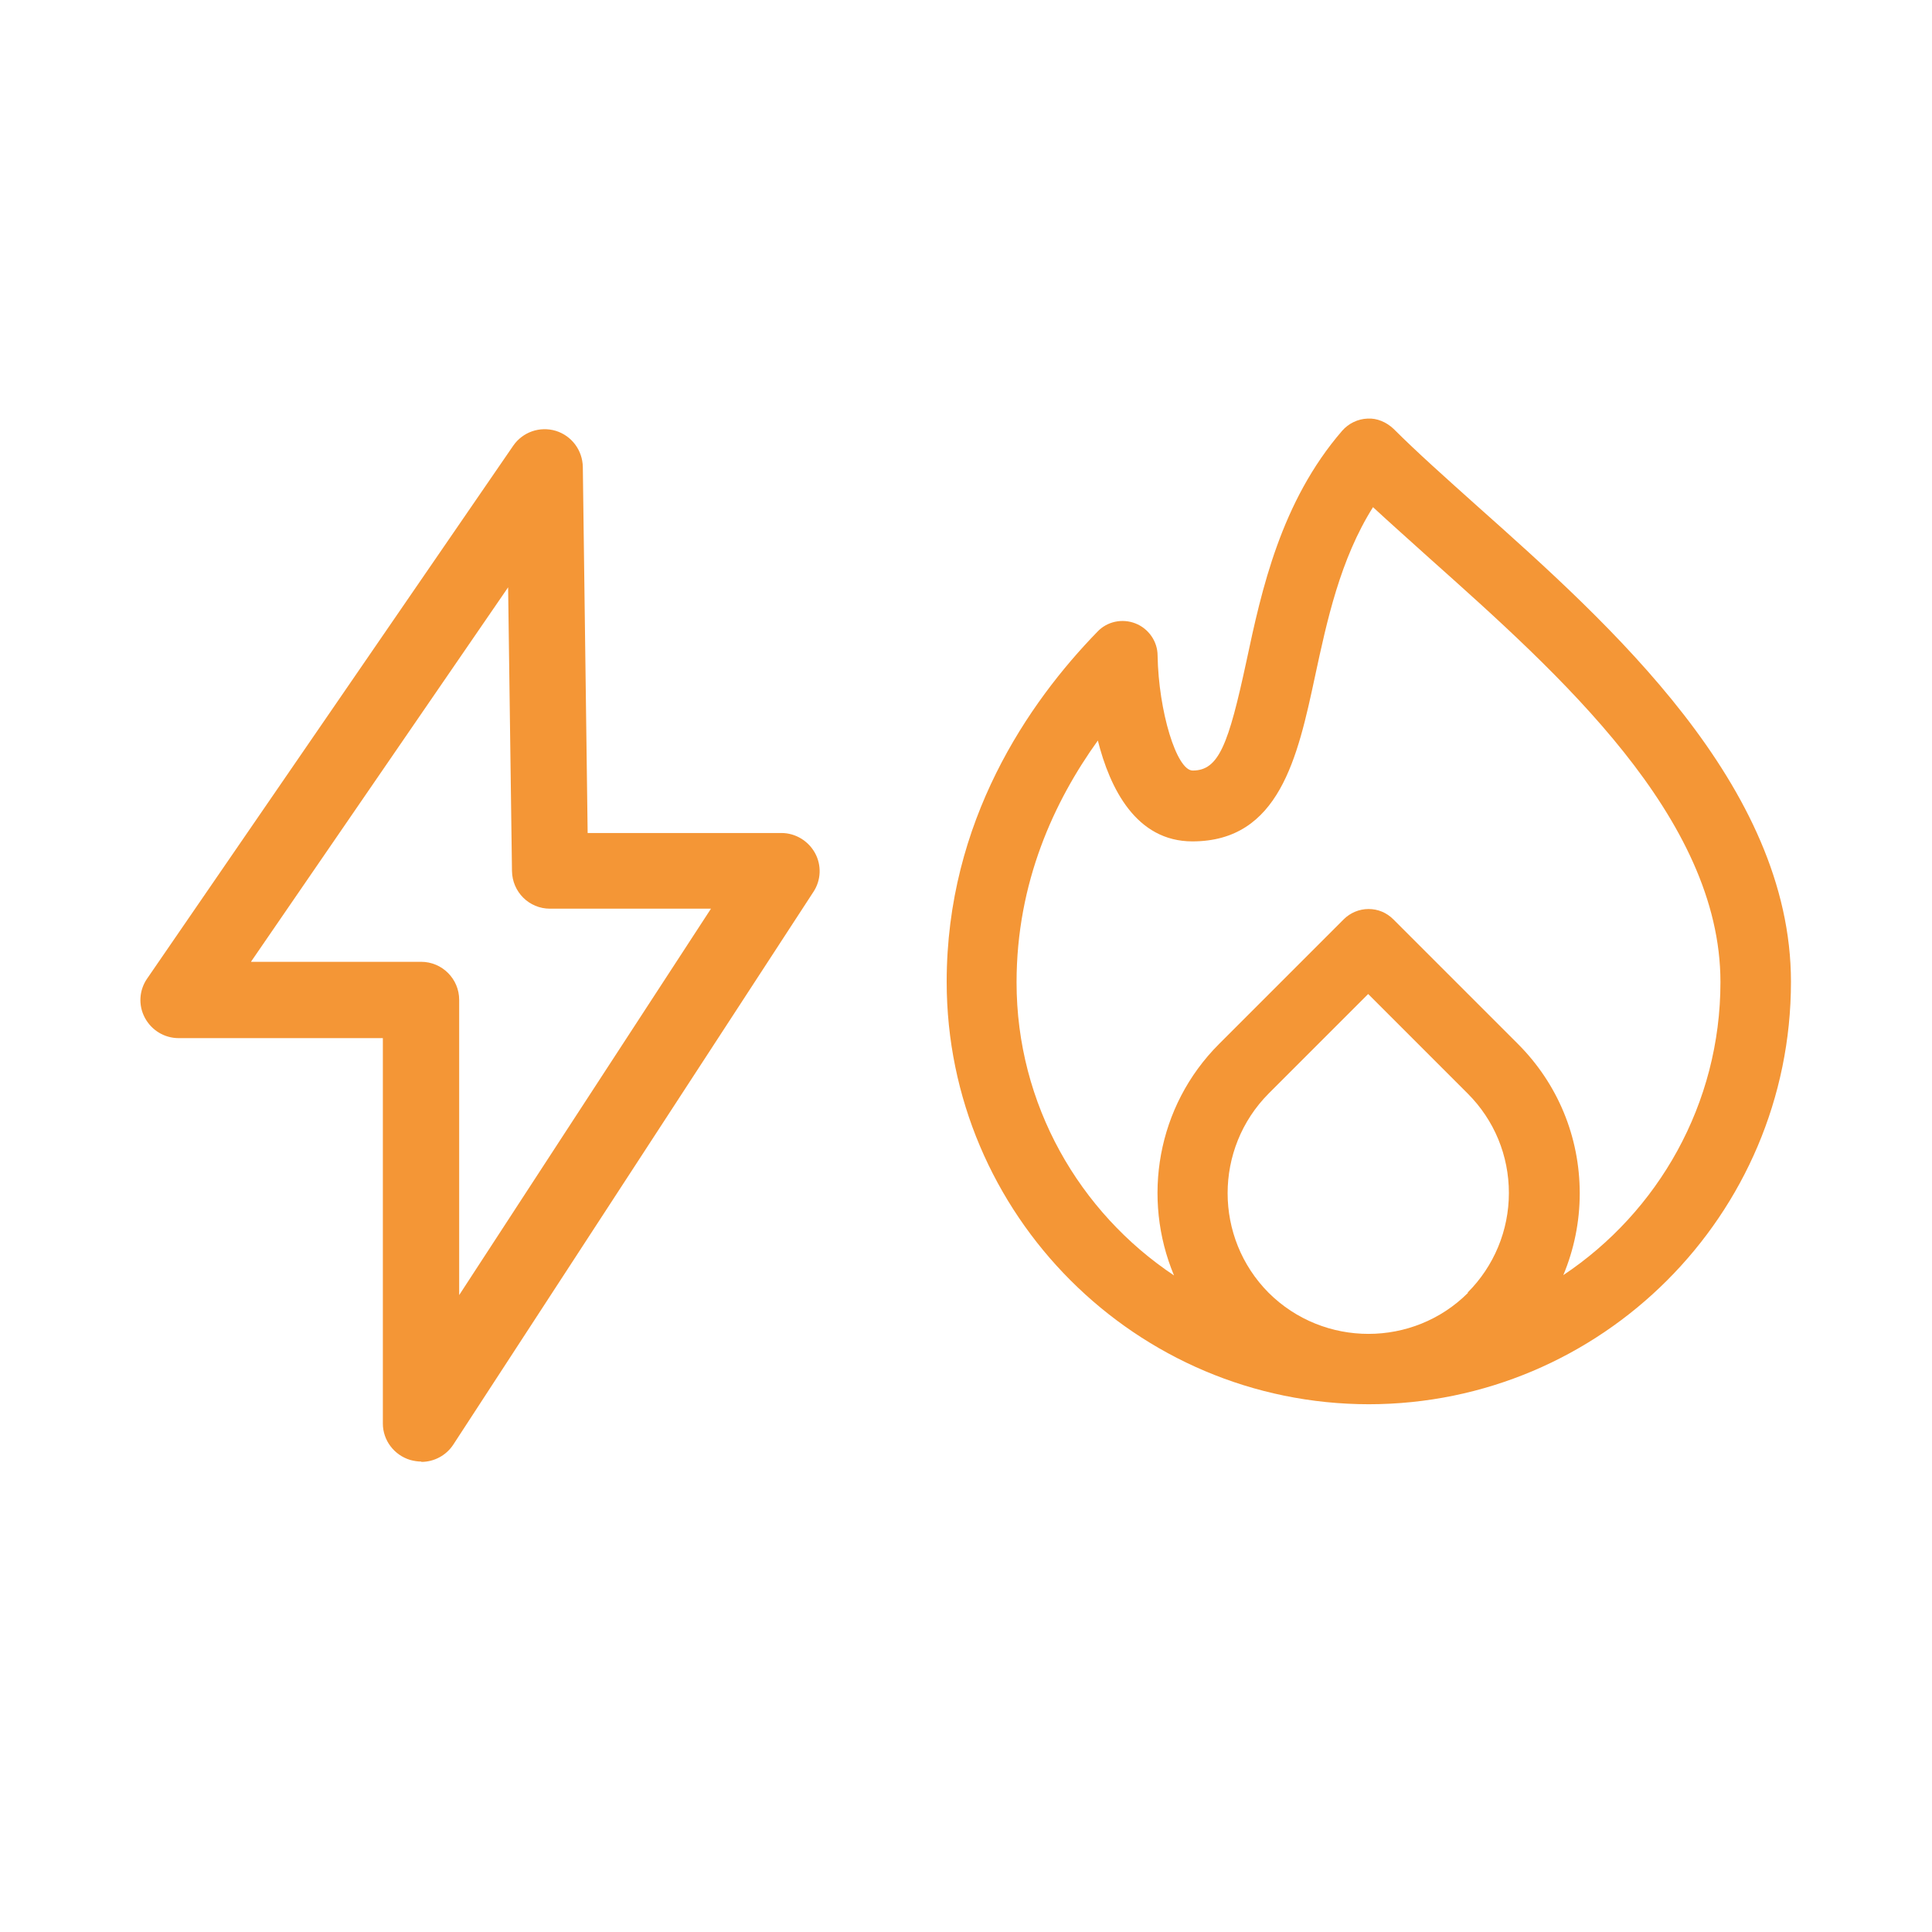 <?xml version="1.0" encoding="UTF-8"?>
<svg id="Livello_1" data-name="Livello 1" xmlns="http://www.w3.org/2000/svg" viewBox="0 0 60 60">
  <defs>
    <style>
      .cls-1 {
        fill: #f49636;
        stroke-width: 0px;
      }
    </style>
  </defs>
  <path class="cls-1" d="M13.08,45.39c-.11,0-.23-.02-.34-.05-.5-.15-.85-.61-.85-1.13v-11.97h-6.34c-.44,0-.84-.24-1.05-.63s-.18-.86.07-1.22L15.94,13.84c.29-.42.82-.61,1.32-.46.49.15.83.6.84,1.12l.15,11.37h6.02c.43,0,.83.24,1.04.62.21.38.19.85-.05,1.21l-11.18,17.16c-.22.34-.6.54-.99.54h0ZM7.8,29.87h5.28c.65,0,1.18.53,1.18,1.18v9.17l7.82-12h-5c-.65,0-1.17-.52-1.18-1.17l-.12-8.81-7.98,11.62h0Z"/>
  <path class="cls-1" d="M42.5,43.61c7.23,0,13.12-5.88,13.12-13.12,0-6.09-5.63-11.11-9.74-14.77-.97-.87-1.87-1.67-2.6-2.4-.22-.21-.52-.34-.81-.32-.3.01-.59.15-.79.38-1.9,2.2-2.5,4.94-2.97,7.15-.56,2.6-.86,3.4-1.67,3.4-.5,0-1.06-1.84-1.09-3.57,0-.44-.28-.84-.69-1-.41-.16-.88-.06-1.18.26-2.14,2.2-4.68,5.88-4.68,10.87,0,7.23,5.88,13.12,13.12,13.12h0ZM45.59,40.15c-1.7,1.7-4.48,1.7-6.19,0-1.7-1.71-1.7-4.48,0-6.19l3.09-3.09,3.09,3.09c.83.83,1.28,1.93,1.28,3.09s-.46,2.27-1.28,3.09ZM34.09,22.98c.38,1.52,1.2,3.15,2.94,3.15,2.7,0,3.27-2.61,3.81-5.13.37-1.72.78-3.63,1.8-5.25.55.51,1.15,1.04,1.78,1.61,4.01,3.58,9.01,8.03,9.01,13.14,0,3.79-1.94,7.14-4.88,9.1.33-.79.51-1.65.51-2.54,0-1.75-.68-3.4-1.92-4.64l-3.87-3.87c-.21-.21-.48-.32-.77-.32s-.57.12-.77.32l-3.87,3.87c-1.94,1.94-2.4,4.8-1.4,7.19-2.94-1.96-4.89-5.31-4.89-9.1,0-3.11,1.17-5.63,2.53-7.52h0,0Z"/>
</svg>